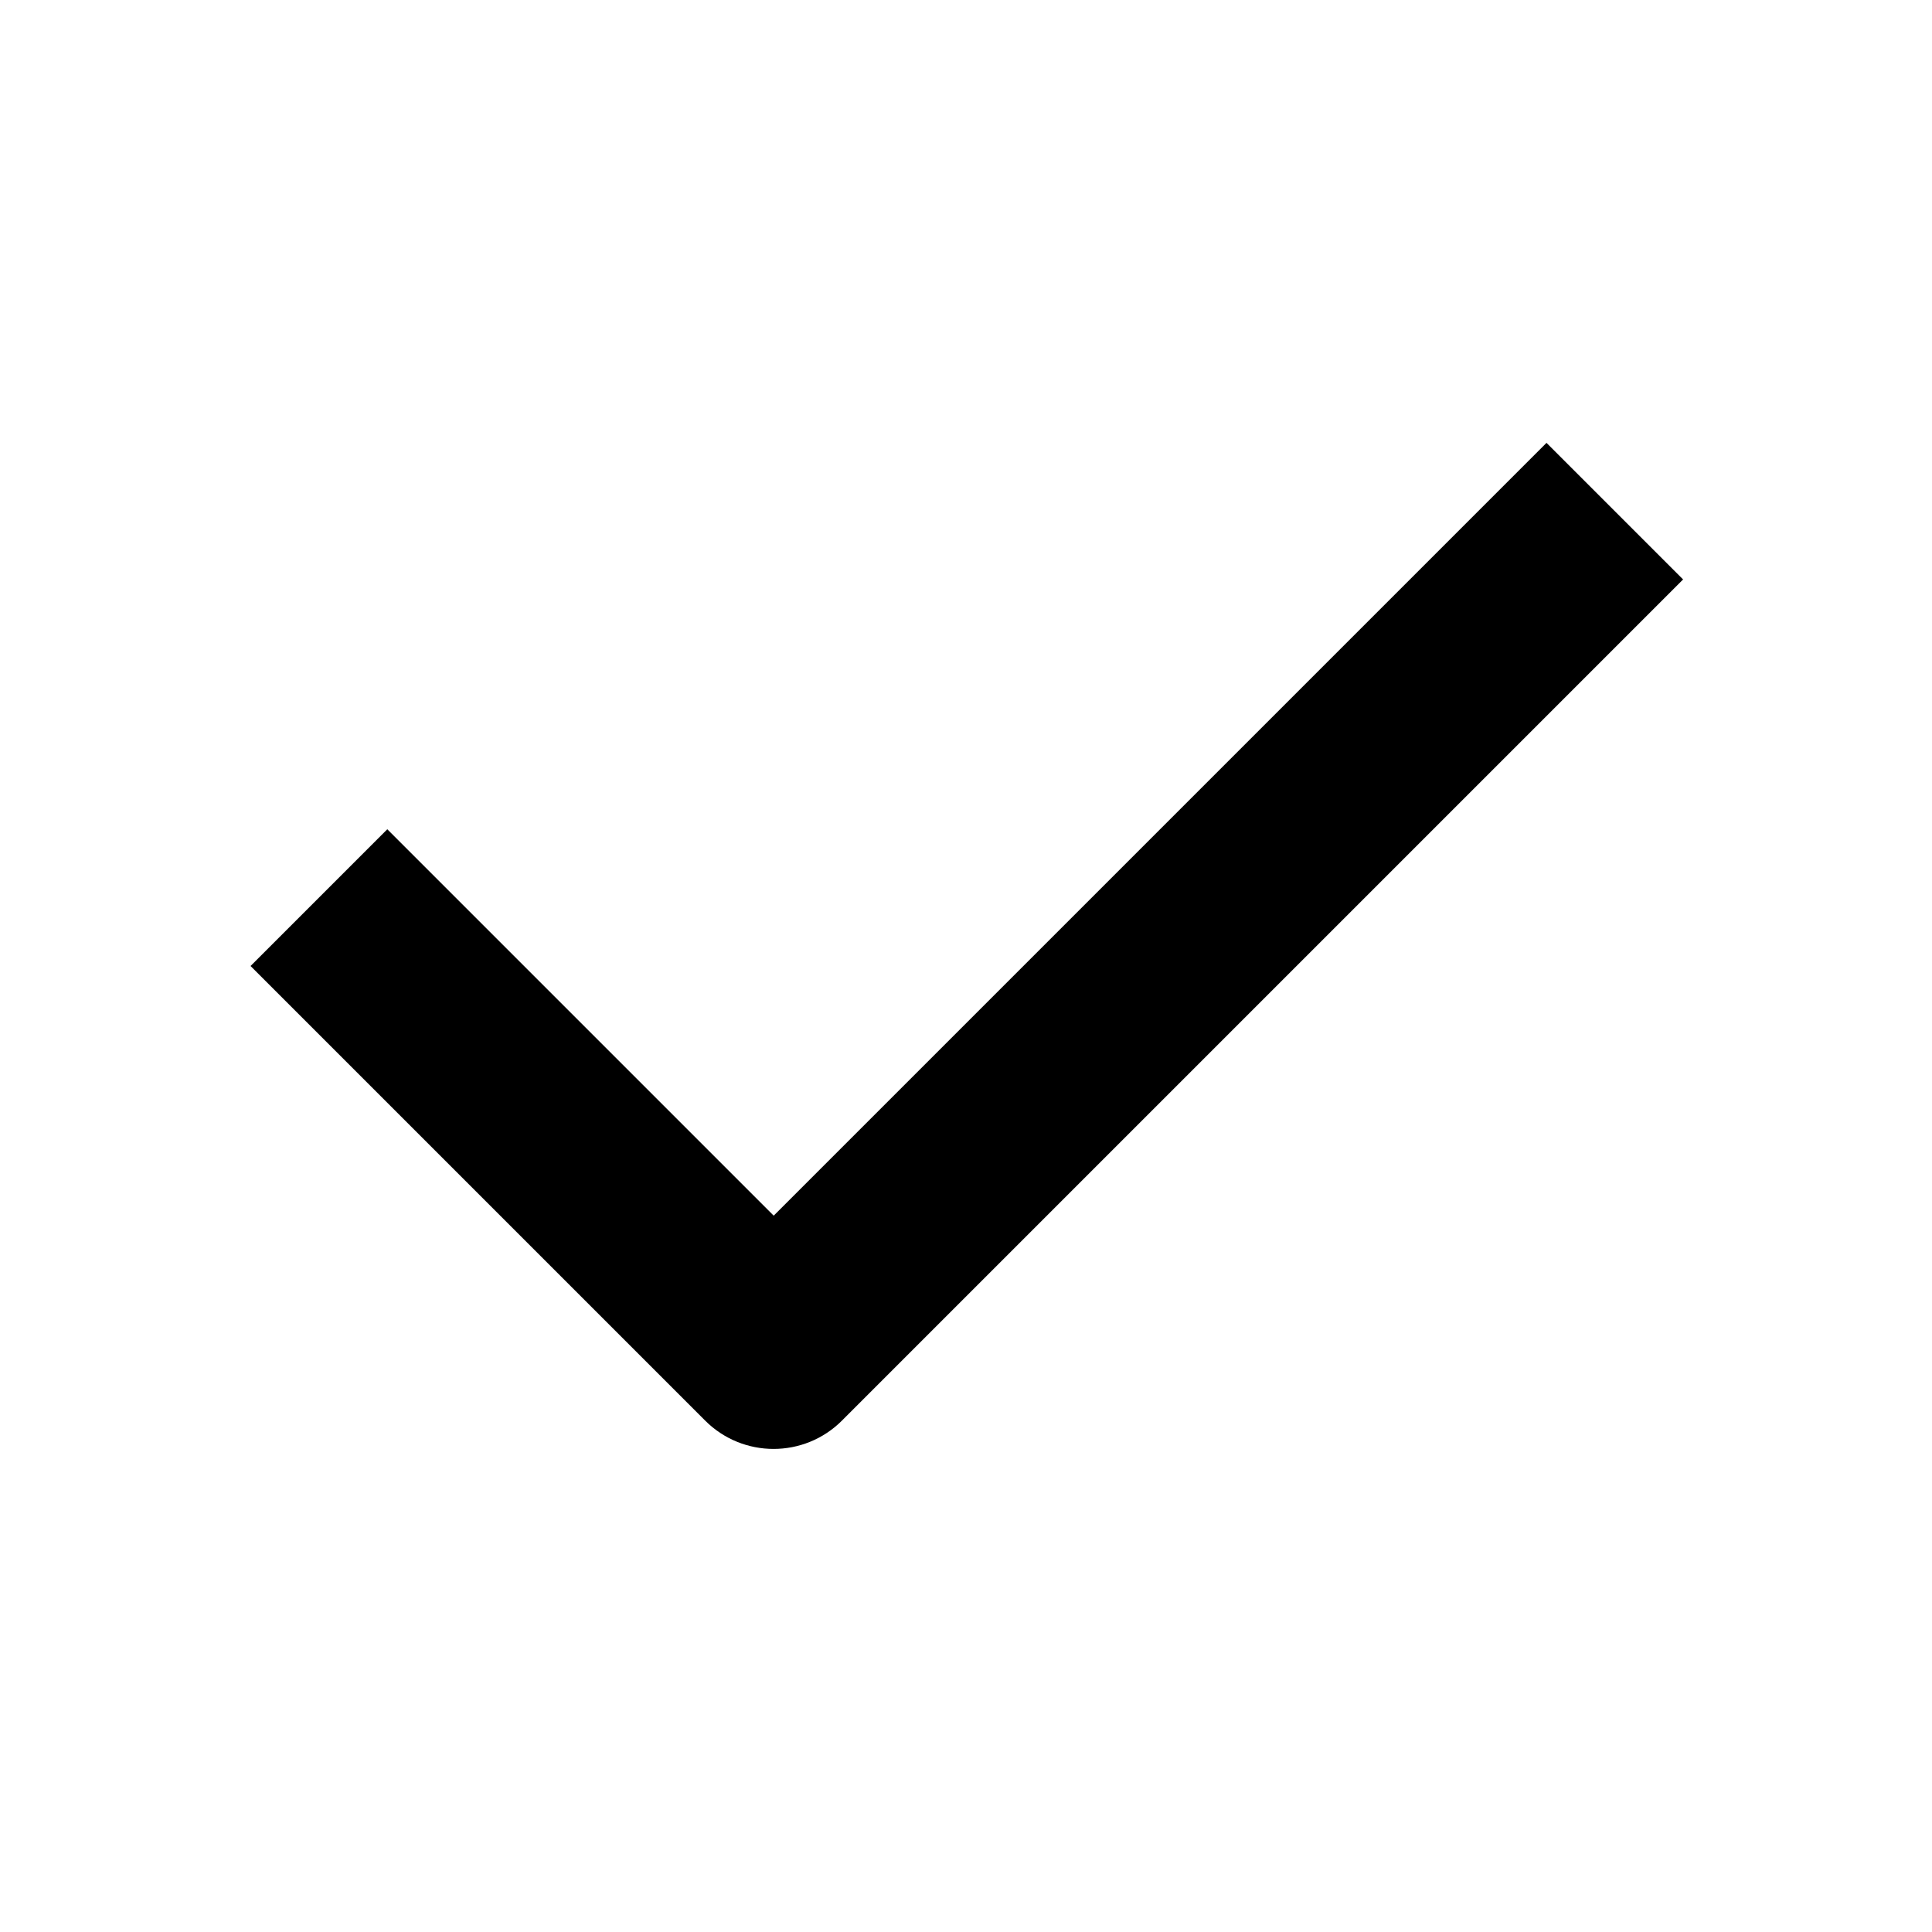 <svg xmlns="http://www.w3.org/2000/svg" viewBox="0 0 640 640"><!--! Font Awesome Pro 7.1.0 by @fontawesome - https://fontawesome.com License - https://fontawesome.com/license (Commercial License) Copyright 2025 Fonticons, Inc. --><path fill="currentColor" d="M557.5 192L534.9 214.6L278.9 470.6C266.4 483.1 246.1 483.1 233.6 470.6L105.6 342.6L83 320L128.3 274.7C129.6 276 172.3 318.7 256.3 402.7L489.7 169.3L512.3 146.7L557.6 192z"/></svg>